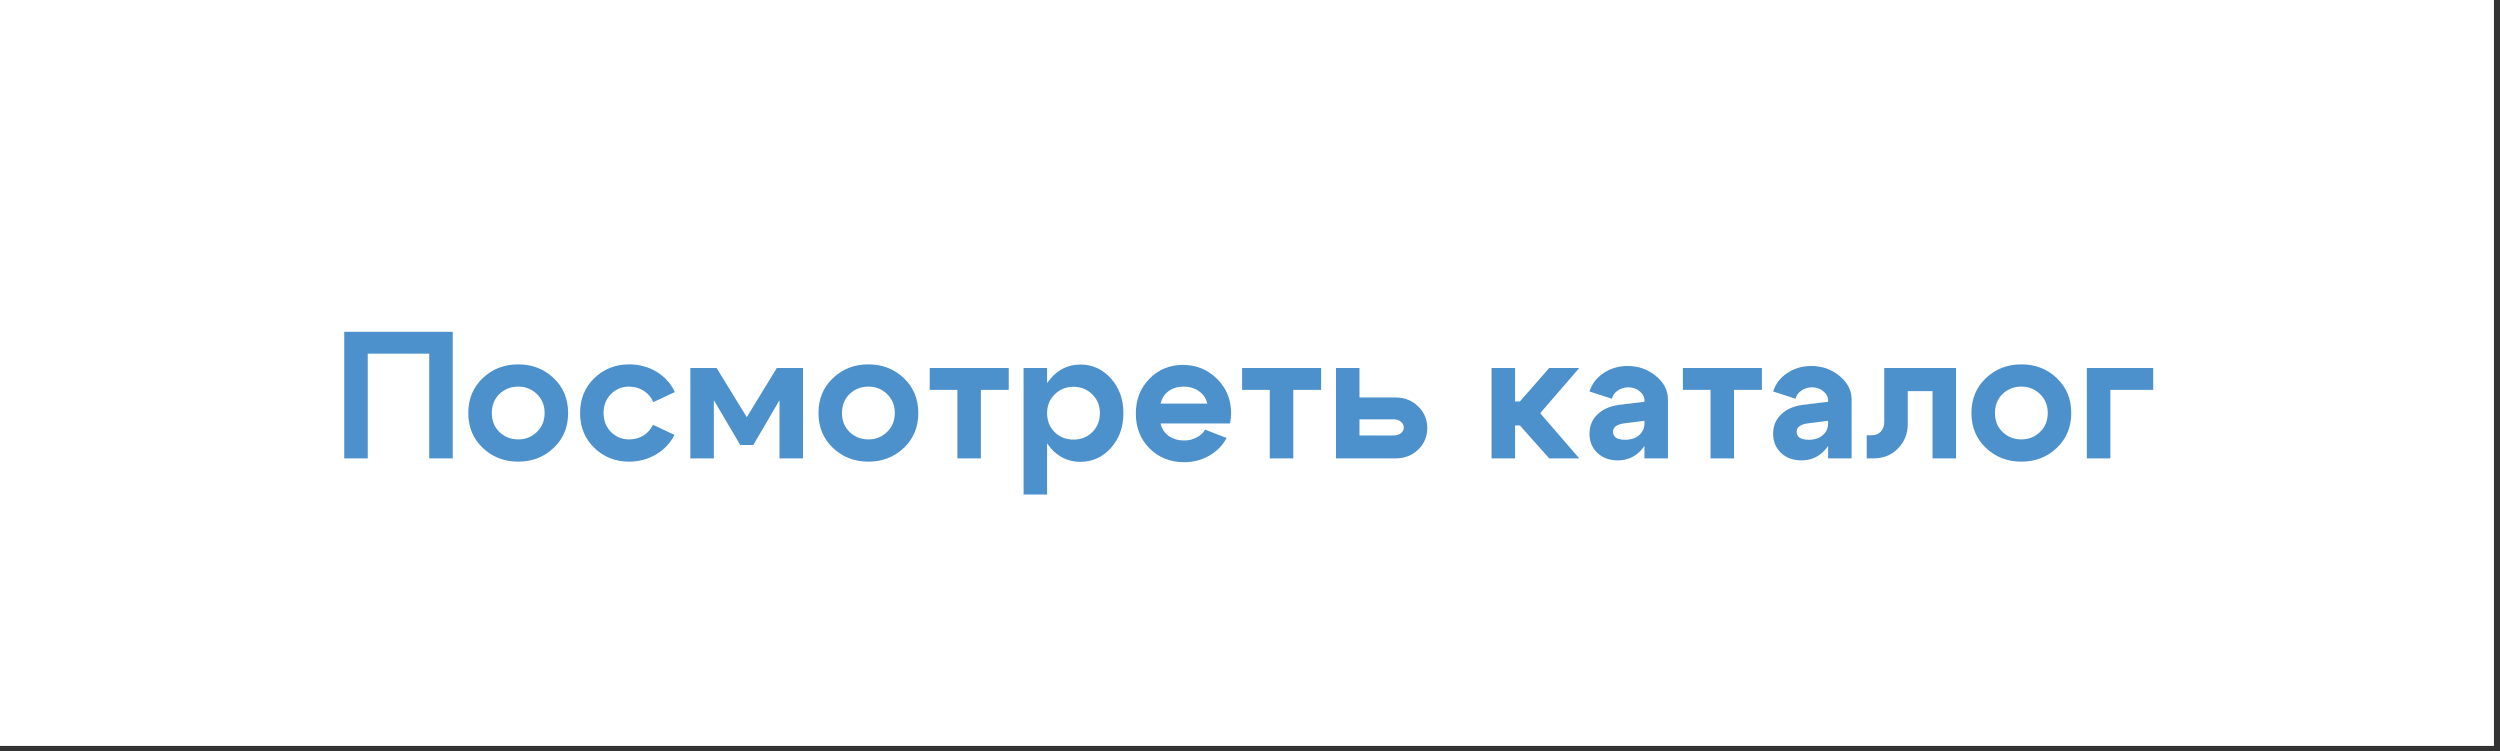 <?xml version="1.0" encoding="UTF-8"?> <svg xmlns="http://www.w3.org/2000/svg" width="396" height="119" viewBox="0 0 396 119" fill="none"><rect x="0" y="0" width="396" height="119" fill="#333333" stroke="none"/><rect width="395.039" height="118.154" fill="white"></rect><path d="M54.528 52.56H71.713V72.61H67.99V56.026H58.251V72.61H54.528V52.56ZM79.105 62.413C78.303 63.196 77.902 64.199 77.902 65.421C77.902 66.643 78.303 67.645 79.105 68.428C79.926 69.211 80.919 69.603 82.084 69.603C83.249 69.603 84.232 69.211 85.034 68.428C85.855 67.645 86.266 66.643 86.266 65.421C86.266 64.199 85.855 63.196 85.034 62.413C84.232 61.63 83.249 61.239 82.084 61.239C80.919 61.239 79.926 61.63 79.105 62.413ZM76.47 70.949C74.942 69.498 74.178 67.655 74.178 65.421C74.178 63.187 74.942 61.344 76.47 59.893C77.998 58.441 79.869 57.716 82.084 57.716C84.299 57.716 86.17 58.441 87.698 59.893C89.226 61.344 89.99 63.187 89.99 65.421C89.99 67.655 89.226 69.498 87.698 70.949C86.17 72.4 84.299 73.126 82.084 73.126C79.869 73.126 77.998 72.4 76.47 70.949ZM96.783 62.413C96 63.196 95.608 64.199 95.608 65.421C95.608 66.643 96 67.645 96.783 68.428C97.566 69.211 98.52 69.603 99.647 69.603C100.487 69.603 101.241 69.402 101.91 69.001C102.578 68.581 103.084 68.008 103.428 67.283L106.836 68.887C106.187 70.185 105.213 71.216 103.915 71.98C102.635 72.744 101.213 73.126 99.647 73.126C97.489 73.126 95.656 72.4 94.147 70.949C92.639 69.498 91.885 67.655 91.885 65.421C91.885 63.187 92.639 61.344 94.147 59.893C95.656 58.441 97.489 57.716 99.647 57.716C101.251 57.716 102.702 58.107 104.001 58.89C105.299 59.673 106.264 60.742 106.894 62.098L103.485 63.702C103.161 62.938 102.655 62.337 101.967 61.898C101.28 61.459 100.506 61.239 99.647 61.239C98.52 61.239 97.566 61.63 96.783 62.413ZM109.353 72.61V58.289H113.506L118.289 66.08L123.044 58.289H127.197V72.61H123.474V63.387L119.32 70.491H117.258L113.076 63.387V72.61H109.353ZM134.573 62.413C133.771 63.196 133.37 64.199 133.37 65.421C133.37 66.643 133.771 67.645 134.573 68.428C135.395 69.211 136.388 69.603 137.552 69.603C138.717 69.603 139.701 69.211 140.503 68.428C141.324 67.645 141.734 66.643 141.734 65.421C141.734 64.199 141.324 63.196 140.503 62.413C139.701 61.63 138.717 61.239 137.552 61.239C136.388 61.239 135.395 61.63 134.573 62.413ZM131.938 70.949C130.411 69.498 129.647 67.655 129.647 65.421C129.647 63.187 130.411 61.344 131.938 59.893C133.466 58.441 135.337 57.716 137.552 57.716C139.767 57.716 141.639 58.441 143.166 59.893C144.694 61.344 145.458 63.187 145.458 65.421C145.458 67.655 144.694 69.498 143.166 70.949C141.639 72.4 139.767 73.126 137.552 73.126C135.337 73.126 133.466 72.4 131.938 70.949ZM159.784 58.289V61.755H155.373V72.61H151.65V61.755H147.267V58.289H159.784ZM162.136 58.289H165.859V78.339H162.136V58.289ZM167.062 62.471C166.26 63.254 165.859 64.246 165.859 65.45C165.859 66.653 166.26 67.655 167.062 68.457C167.864 69.24 168.857 69.631 170.041 69.631C171.225 69.631 172.218 69.24 173.02 68.457C173.822 67.655 174.223 66.653 174.223 65.45C174.223 64.246 173.822 63.254 173.02 62.471C172.218 61.669 171.225 61.268 170.041 61.268C168.857 61.268 167.864 61.669 167.062 62.471ZM166.432 70.978C165.172 69.507 164.542 67.665 164.542 65.45C164.542 63.234 165.172 61.401 166.432 59.95C167.693 58.48 169.258 57.745 171.13 57.745C173.039 57.745 174.653 58.48 175.97 59.95C177.288 61.42 177.947 63.254 177.947 65.45C177.947 67.645 177.288 69.479 175.97 70.949C174.653 72.419 173.039 73.155 171.13 73.155C169.258 73.155 167.693 72.429 166.432 70.978ZM191.229 63.931C191.057 63.11 190.627 62.461 189.94 61.984C189.252 61.487 188.431 61.239 187.476 61.239C186.56 61.239 185.767 61.478 185.099 61.955C184.45 62.432 184.03 63.091 183.839 63.931H191.229ZM183.839 67.082C184.03 67.922 184.459 68.581 185.128 69.059C185.815 69.536 186.627 69.775 187.562 69.775C188.269 69.775 188.918 69.622 189.51 69.316C190.121 69.011 190.579 68.591 190.885 68.056L194.293 69.374C193.682 70.538 192.766 71.474 191.544 72.181C190.341 72.868 189.014 73.212 187.562 73.212C185.385 73.212 183.562 72.486 182.091 71.035C180.64 69.565 179.915 67.722 179.915 65.507C179.915 63.292 180.631 61.459 182.063 60.007C183.495 58.537 185.261 57.802 187.362 57.802C189.5 57.802 191.305 58.537 192.775 60.007C194.265 61.478 195.01 63.301 195.01 65.478C195.01 65.936 194.952 66.471 194.838 67.082H183.839ZM209.267 58.289V61.755H204.856V72.61H201.132V61.755H196.75V58.289H209.267ZM220.755 66.423H215.342V68.973H220.755C221.214 68.973 221.596 68.858 221.901 68.629C222.207 68.381 222.359 68.085 222.359 67.741C222.359 67.359 222.207 67.044 221.901 66.796C221.596 66.547 221.214 66.423 220.755 66.423ZM221.042 62.958C222.474 62.958 223.667 63.425 224.622 64.361C225.596 65.297 226.083 66.442 226.083 67.798C226.083 69.154 225.596 70.3 224.622 71.236C223.667 72.152 222.474 72.61 221.042 72.61H211.618V58.289H215.342V62.958H221.042ZM236.262 72.61V58.289H239.985V63.588H240.759L245.399 58.289H250.154L243.967 65.45L250.154 72.61H245.399L240.759 67.397H239.985V72.61H236.262ZM260.48 66.653L257.329 67.053C256.107 67.206 255.496 67.655 255.496 68.4C255.496 68.801 255.658 69.116 255.983 69.345C256.327 69.555 256.804 69.66 257.415 69.66C258.332 69.66 259.067 69.421 259.621 68.944C260.194 68.467 260.48 67.837 260.48 67.053H261.483C261.483 68.734 260.986 70.138 259.993 71.264C259 72.372 257.749 72.925 256.241 72.925C254.942 72.925 253.873 72.534 253.033 71.751C252.193 70.949 251.773 69.937 251.773 68.715C251.773 67.474 252.193 66.452 253.033 65.65C253.873 64.829 255.019 64.323 256.47 64.132L260.48 63.645V63.444C260.48 62.872 260.232 62.385 259.735 61.984C259.239 61.564 258.637 61.353 257.931 61.353C257.301 61.353 256.737 61.525 256.241 61.869C255.764 62.194 255.458 62.623 255.324 63.158L251.773 62.012C252.154 60.809 252.899 59.835 254.007 59.091C255.133 58.346 256.403 57.974 257.816 57.974C259.535 57.974 261.024 58.499 262.285 59.549C263.564 60.599 264.204 61.84 264.204 63.273V72.61H260.48V66.653ZM279.085 58.289V61.755H274.674V72.61H270.95V61.755H266.568V58.289H279.085ZM289.571 66.653L286.42 67.053C285.198 67.206 284.587 67.655 284.587 68.4C284.587 68.801 284.749 69.116 285.074 69.345C285.418 69.555 285.895 69.66 286.506 69.66C287.423 69.66 288.158 69.421 288.712 68.944C289.285 68.467 289.571 67.837 289.571 67.053H290.573C290.573 68.734 290.077 70.138 289.084 71.264C288.091 72.372 286.84 72.925 285.332 72.925C284.033 72.925 282.964 72.534 282.124 71.751C281.284 70.949 280.863 69.937 280.863 68.715C280.863 67.474 281.284 66.452 282.124 65.65C282.964 64.829 284.11 64.323 285.561 64.132L289.571 63.645V63.444C289.571 62.872 289.323 62.385 288.826 61.984C288.33 61.564 287.728 61.353 287.022 61.353C286.392 61.353 285.828 61.525 285.332 61.869C284.854 62.194 284.549 62.623 284.415 63.158L280.863 62.012C281.245 60.809 281.99 59.835 283.098 59.091C284.224 58.346 285.494 57.974 286.907 57.974C288.626 57.974 290.115 58.499 291.376 59.549C292.655 60.599 293.295 61.84 293.295 63.273V72.61H289.571V66.653ZM296.432 68.944C297.081 68.944 297.578 68.753 297.921 68.371C298.284 67.97 298.466 67.455 298.466 66.824V58.289H309.837V72.61H306.113V61.955H302.189V67.225C302.189 68.696 301.674 69.966 300.643 71.035C299.63 72.085 298.322 72.61 296.718 72.61H295.687V68.944H296.432ZM317.203 62.413C316.401 63.196 316 64.199 316 65.421C316 66.643 316.401 67.645 317.203 68.428C318.024 69.211 319.017 69.603 320.182 69.603C321.346 69.603 322.33 69.211 323.132 68.428C323.953 67.645 324.363 66.643 324.363 65.421C324.363 64.199 323.953 63.196 323.132 62.413C322.33 61.63 321.346 61.239 320.182 61.239C319.017 61.239 318.024 61.63 317.203 62.413ZM314.567 70.949C313.04 69.498 312.276 67.655 312.276 65.421C312.276 63.187 313.04 61.344 314.567 59.893C316.095 58.441 317.966 57.716 320.182 57.716C322.397 57.716 324.268 58.441 325.796 59.893C327.323 61.344 328.087 63.187 328.087 65.421C328.087 67.655 327.323 69.498 325.796 70.949C324.268 72.4 322.397 73.126 320.182 73.126C317.966 73.126 316.095 72.4 314.567 70.949ZM330.555 72.61V58.289H341.067V61.755H334.279V72.61H330.555Z" fill="#4C90CC"></path></svg> 